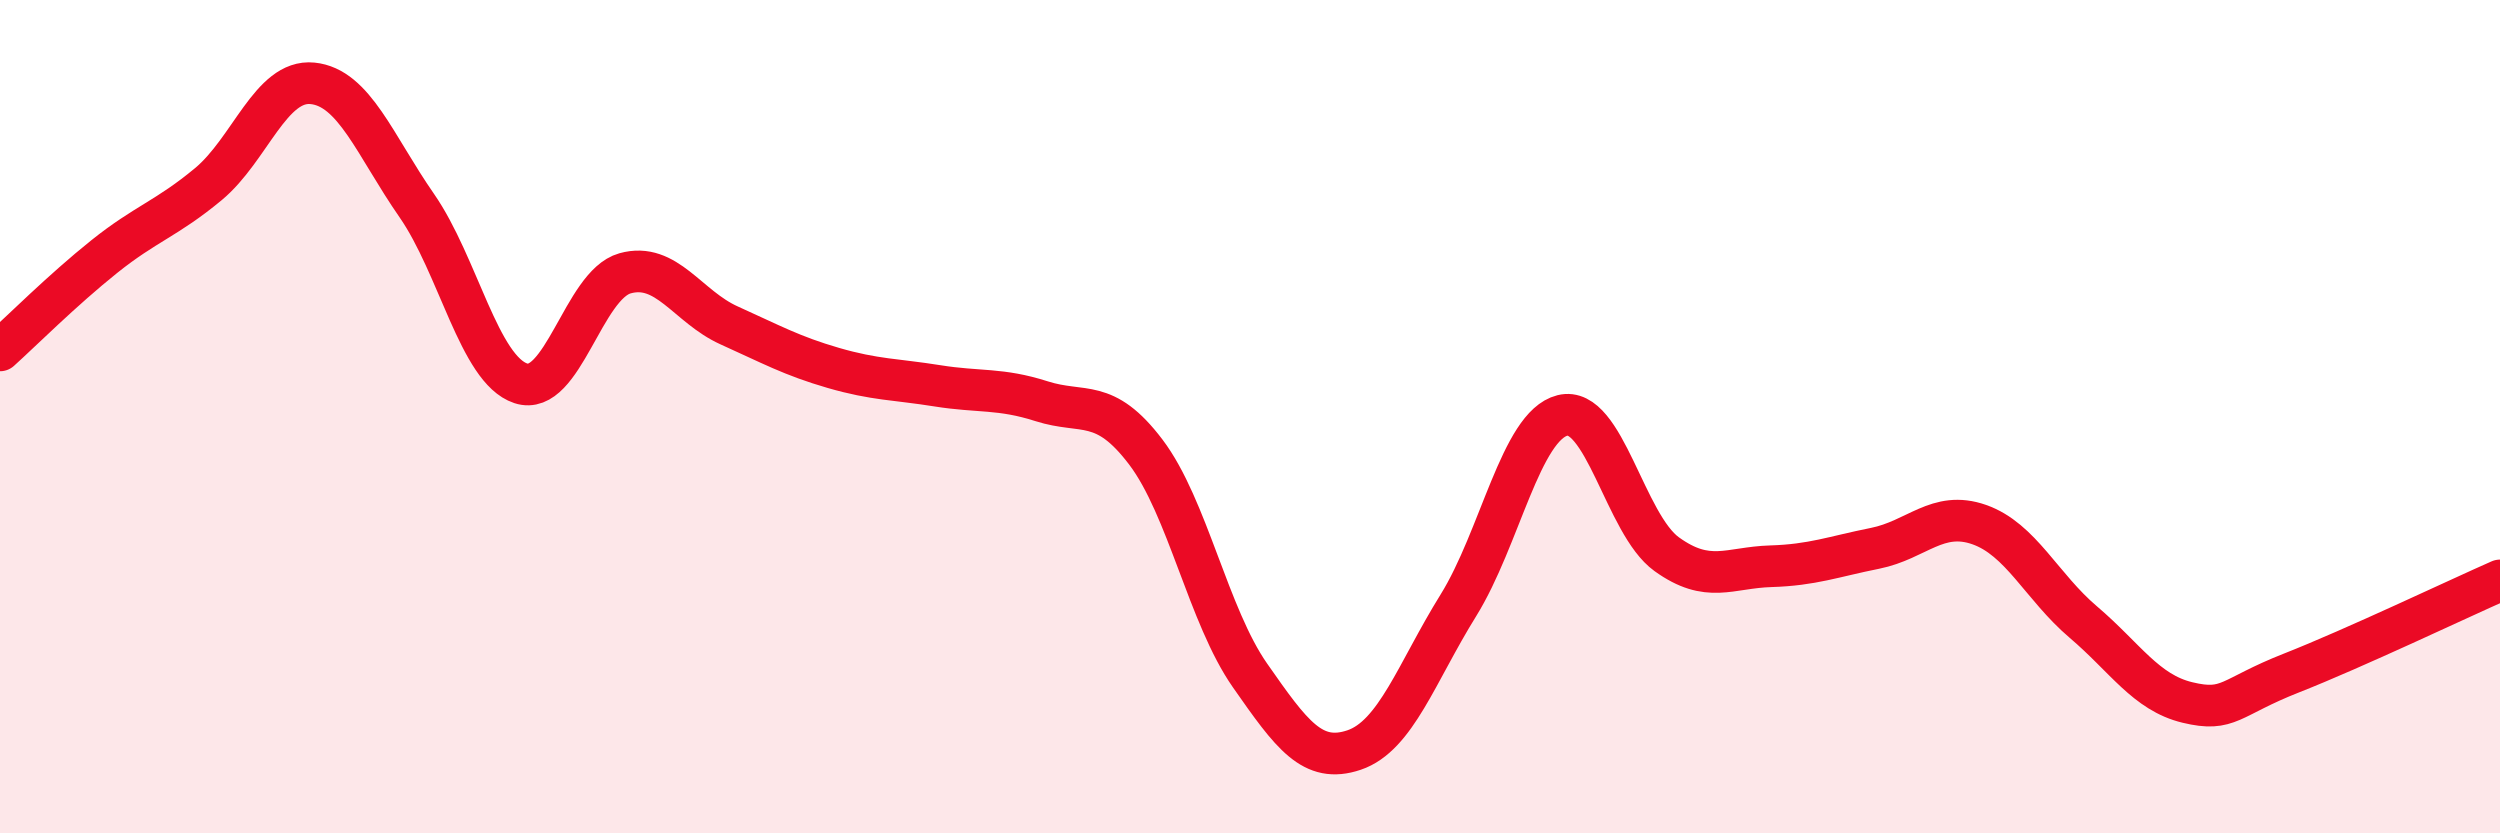 
    <svg width="60" height="20" viewBox="0 0 60 20" xmlns="http://www.w3.org/2000/svg">
      <path
        d="M 0,8.41 C 0.5,7.96 1.5,6.96 2.5,6.16 C 3.5,5.36 4,5.25 5,4.42 C 6,3.59 6.5,1.9 7.5,2 C 8.5,2.1 9,3.49 10,4.93 C 11,6.37 11.5,8.87 12.5,9.2 C 13.5,9.53 14,6.84 15,6.56 C 16,6.28 16.5,7.36 17.5,7.81 C 18.5,8.26 19,8.54 20,8.83 C 21,9.12 21.5,9.1 22.5,9.26 C 23.5,9.42 24,9.31 25,9.63 C 26,9.95 26.5,9.53 27.5,10.85 C 28.5,12.17 29,14.78 30,16.21 C 31,17.64 31.5,18.34 32.5,18 C 33.5,17.66 34,16.14 35,14.53 C 36,12.92 36.5,10.22 37.5,9.97 C 38.5,9.72 39,12.58 40,13.3 C 41,14.02 41.5,13.62 42.5,13.59 C 43.5,13.56 44,13.36 45,13.16 C 46,12.96 46.5,12.24 47.5,12.59 C 48.5,12.94 49,14.08 50,14.93 C 51,15.78 51.5,16.62 52.5,16.86 C 53.5,17.1 53.5,16.74 55,16.15 C 56.5,15.56 59,14.37 60,13.93L60 20L0 20Z"
        fill="#EB0A25"
        opacity="0.1"
        stroke-linecap="round"
        stroke-linejoin="round"
      />
      <path
        d="M 0,8.41 C 0.5,7.96 1.5,6.96 2.5,6.16 C 3.5,5.36 4,5.25 5,4.42 C 6,3.59 6.5,1.9 7.5,2 C 8.5,2.1 9,3.49 10,4.93 C 11,6.37 11.5,8.87 12.5,9.2 C 13.5,9.53 14,6.84 15,6.56 C 16,6.28 16.5,7.36 17.5,7.81 C 18.5,8.26 19,8.54 20,8.83 C 21,9.12 21.5,9.1 22.5,9.26 C 23.5,9.42 24,9.31 25,9.63 C 26,9.95 26.5,9.53 27.5,10.85 C 28.5,12.17 29,14.78 30,16.21 C 31,17.64 31.5,18.34 32.5,18 C 33.5,17.66 34,16.14 35,14.53 C 36,12.92 36.5,10.22 37.5,9.97 C 38.5,9.72 39,12.58 40,13.3 C 41,14.02 41.5,13.62 42.5,13.59 C 43.5,13.56 44,13.36 45,13.16 C 46,12.96 46.5,12.24 47.5,12.59 C 48.5,12.94 49,14.08 50,14.93 C 51,15.78 51.5,16.62 52.5,16.86 C 53.5,17.1 53.5,16.74 55,16.15 C 56.5,15.56 59,14.37 60,13.93"
        stroke="#EB0A25"
        stroke-width="1"
        fill="none"
        stroke-linecap="round"
        stroke-linejoin="round"
      />
    </svg>
  